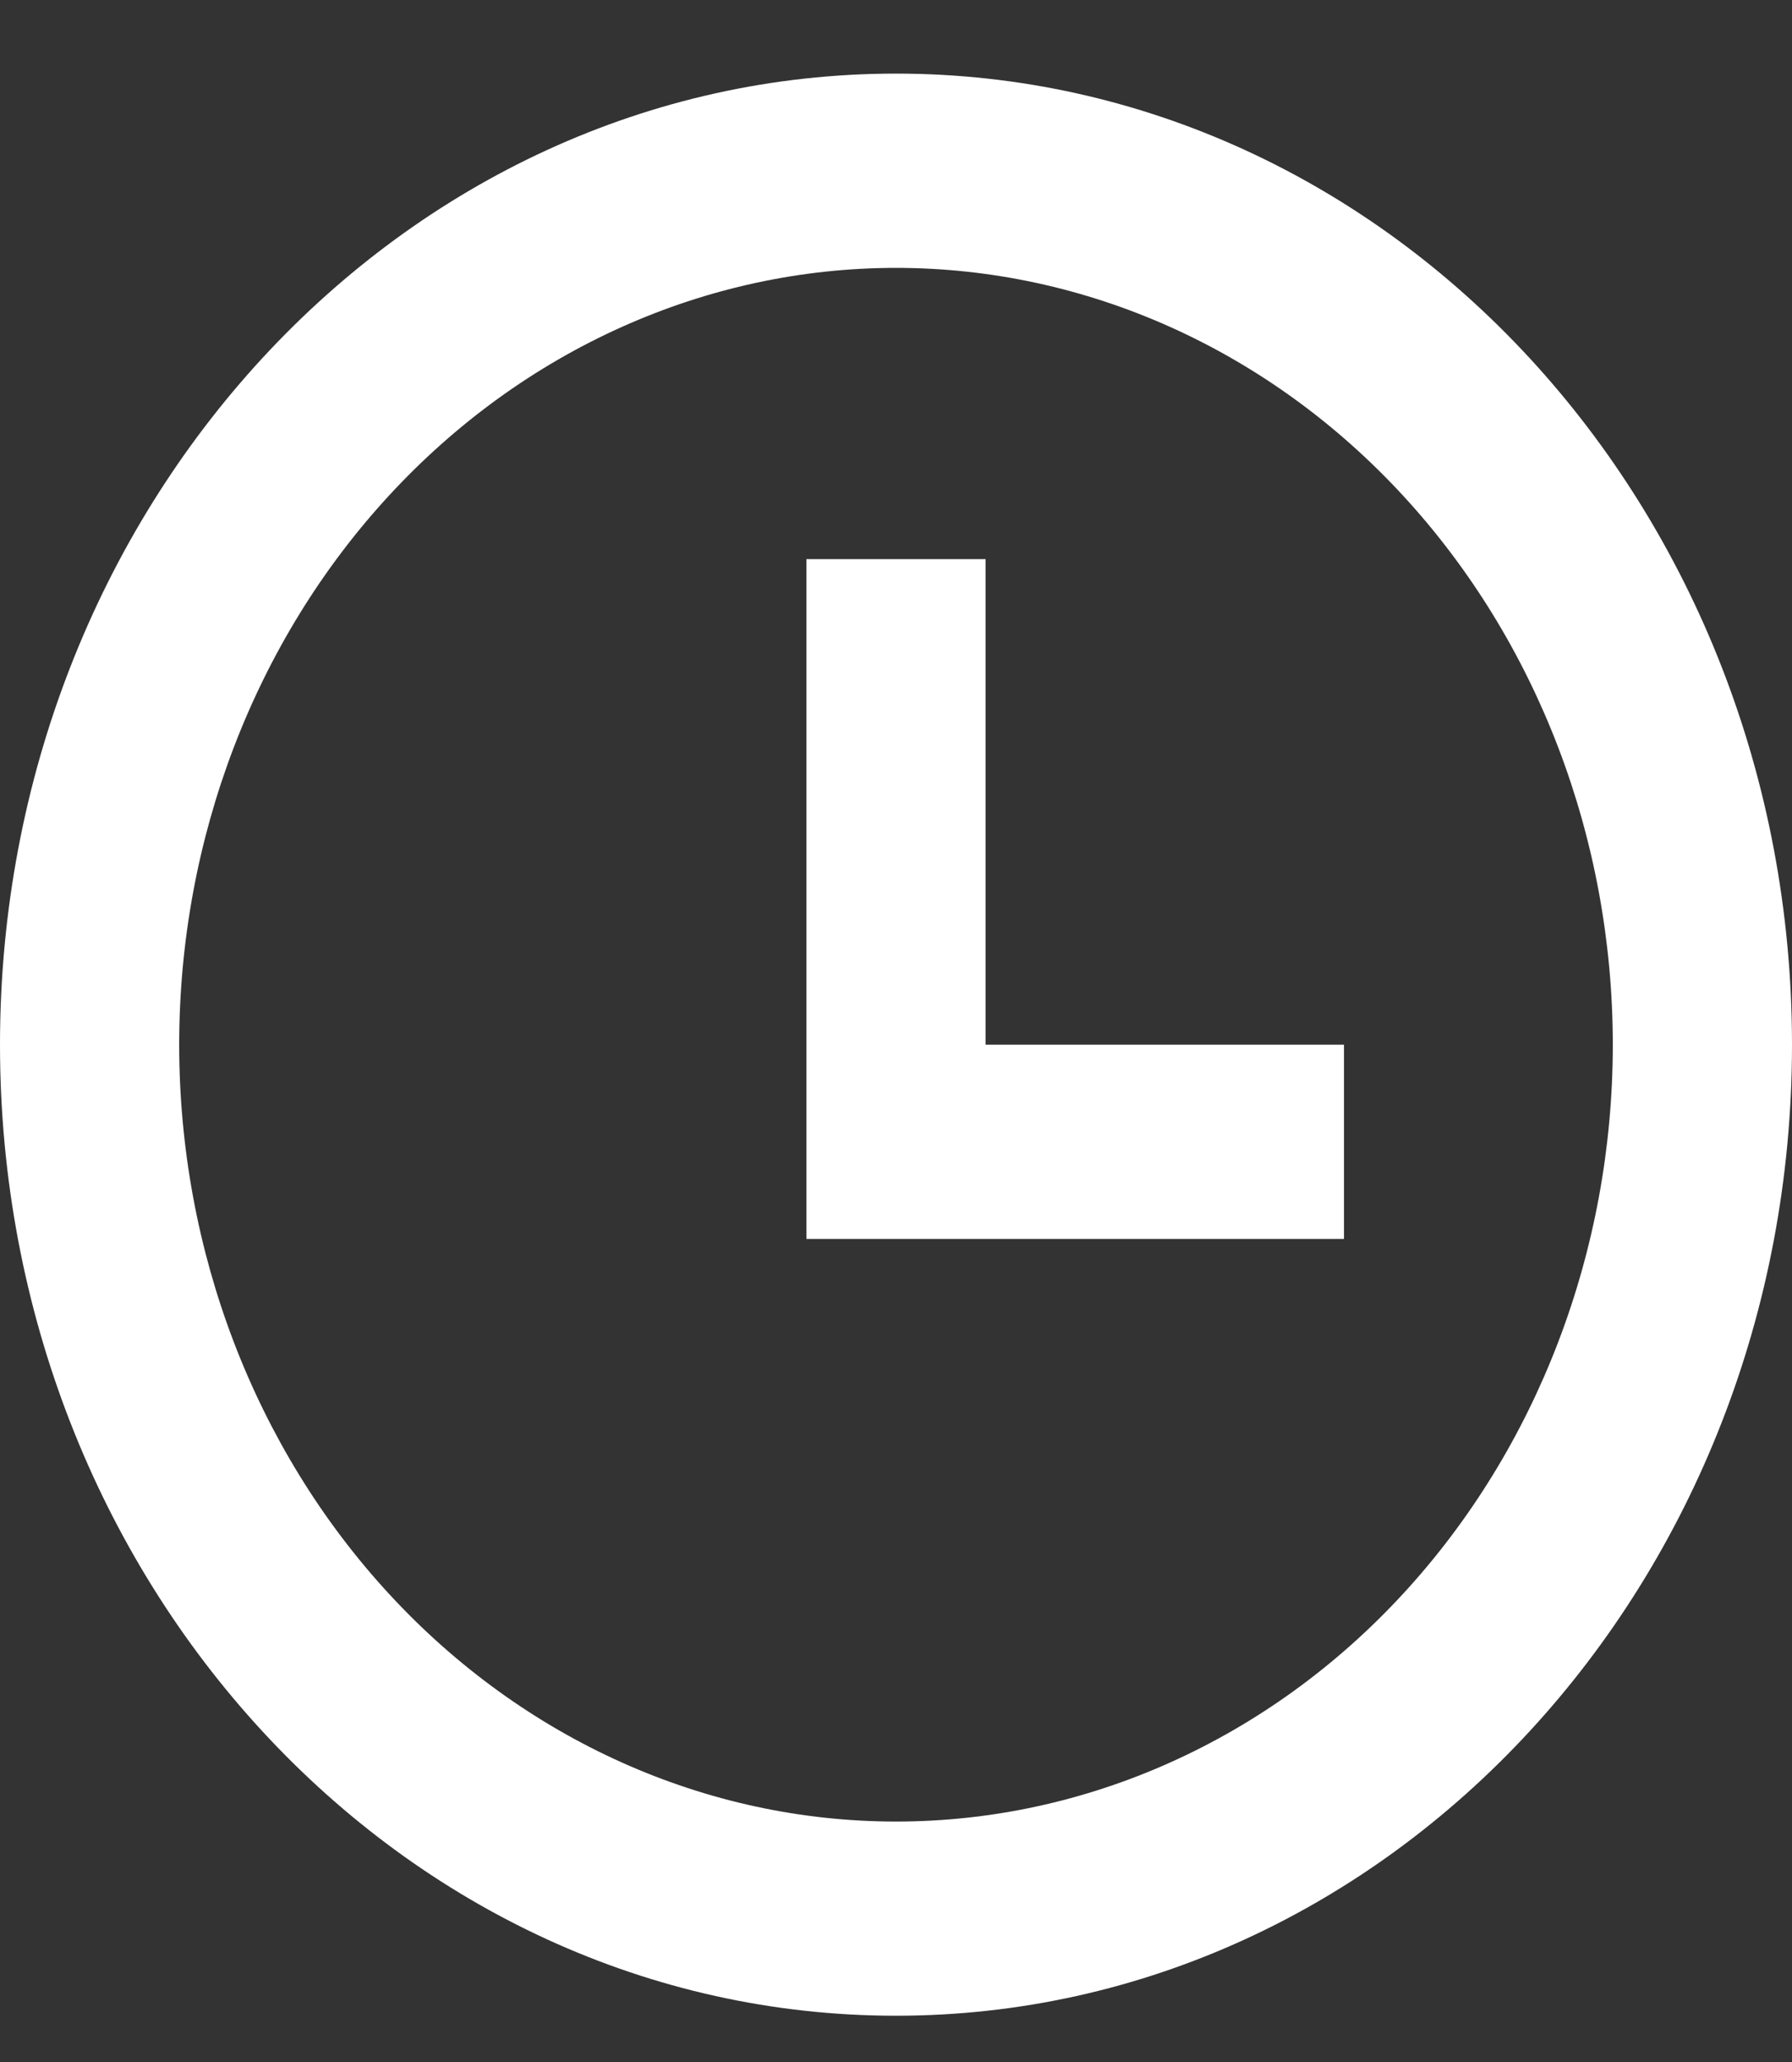 <svg width="20" height="23" viewBox="0 0 20 23" fill="none" xmlns="http://www.w3.org/2000/svg">
<rect x="0" y="0" width="20" height="23" fill="#333333" stroke="none"/>
<path d="M10 22.484C4.477 22.484 0 17.635 0 11.653C0 5.671 4.477 0.821 10 0.821C15.523 0.821 20 5.671 20 11.653C20 17.635 15.523 22.484 10 22.484ZM10 20.318C12.122 20.318 14.157 19.405 15.657 17.78C17.157 16.155 18 13.951 18 11.653C18 9.355 17.157 7.151 15.657 5.526C14.157 3.901 12.122 2.988 10 2.988C7.878 2.988 5.843 3.901 4.343 5.526C2.843 7.151 2 9.355 2 11.653C2 13.951 2.843 16.155 4.343 17.78C5.843 19.405 7.878 20.318 10 20.318ZM11 11.653H15V13.819H9V6.237H11V11.653Z" fill="white"/>
</svg>
